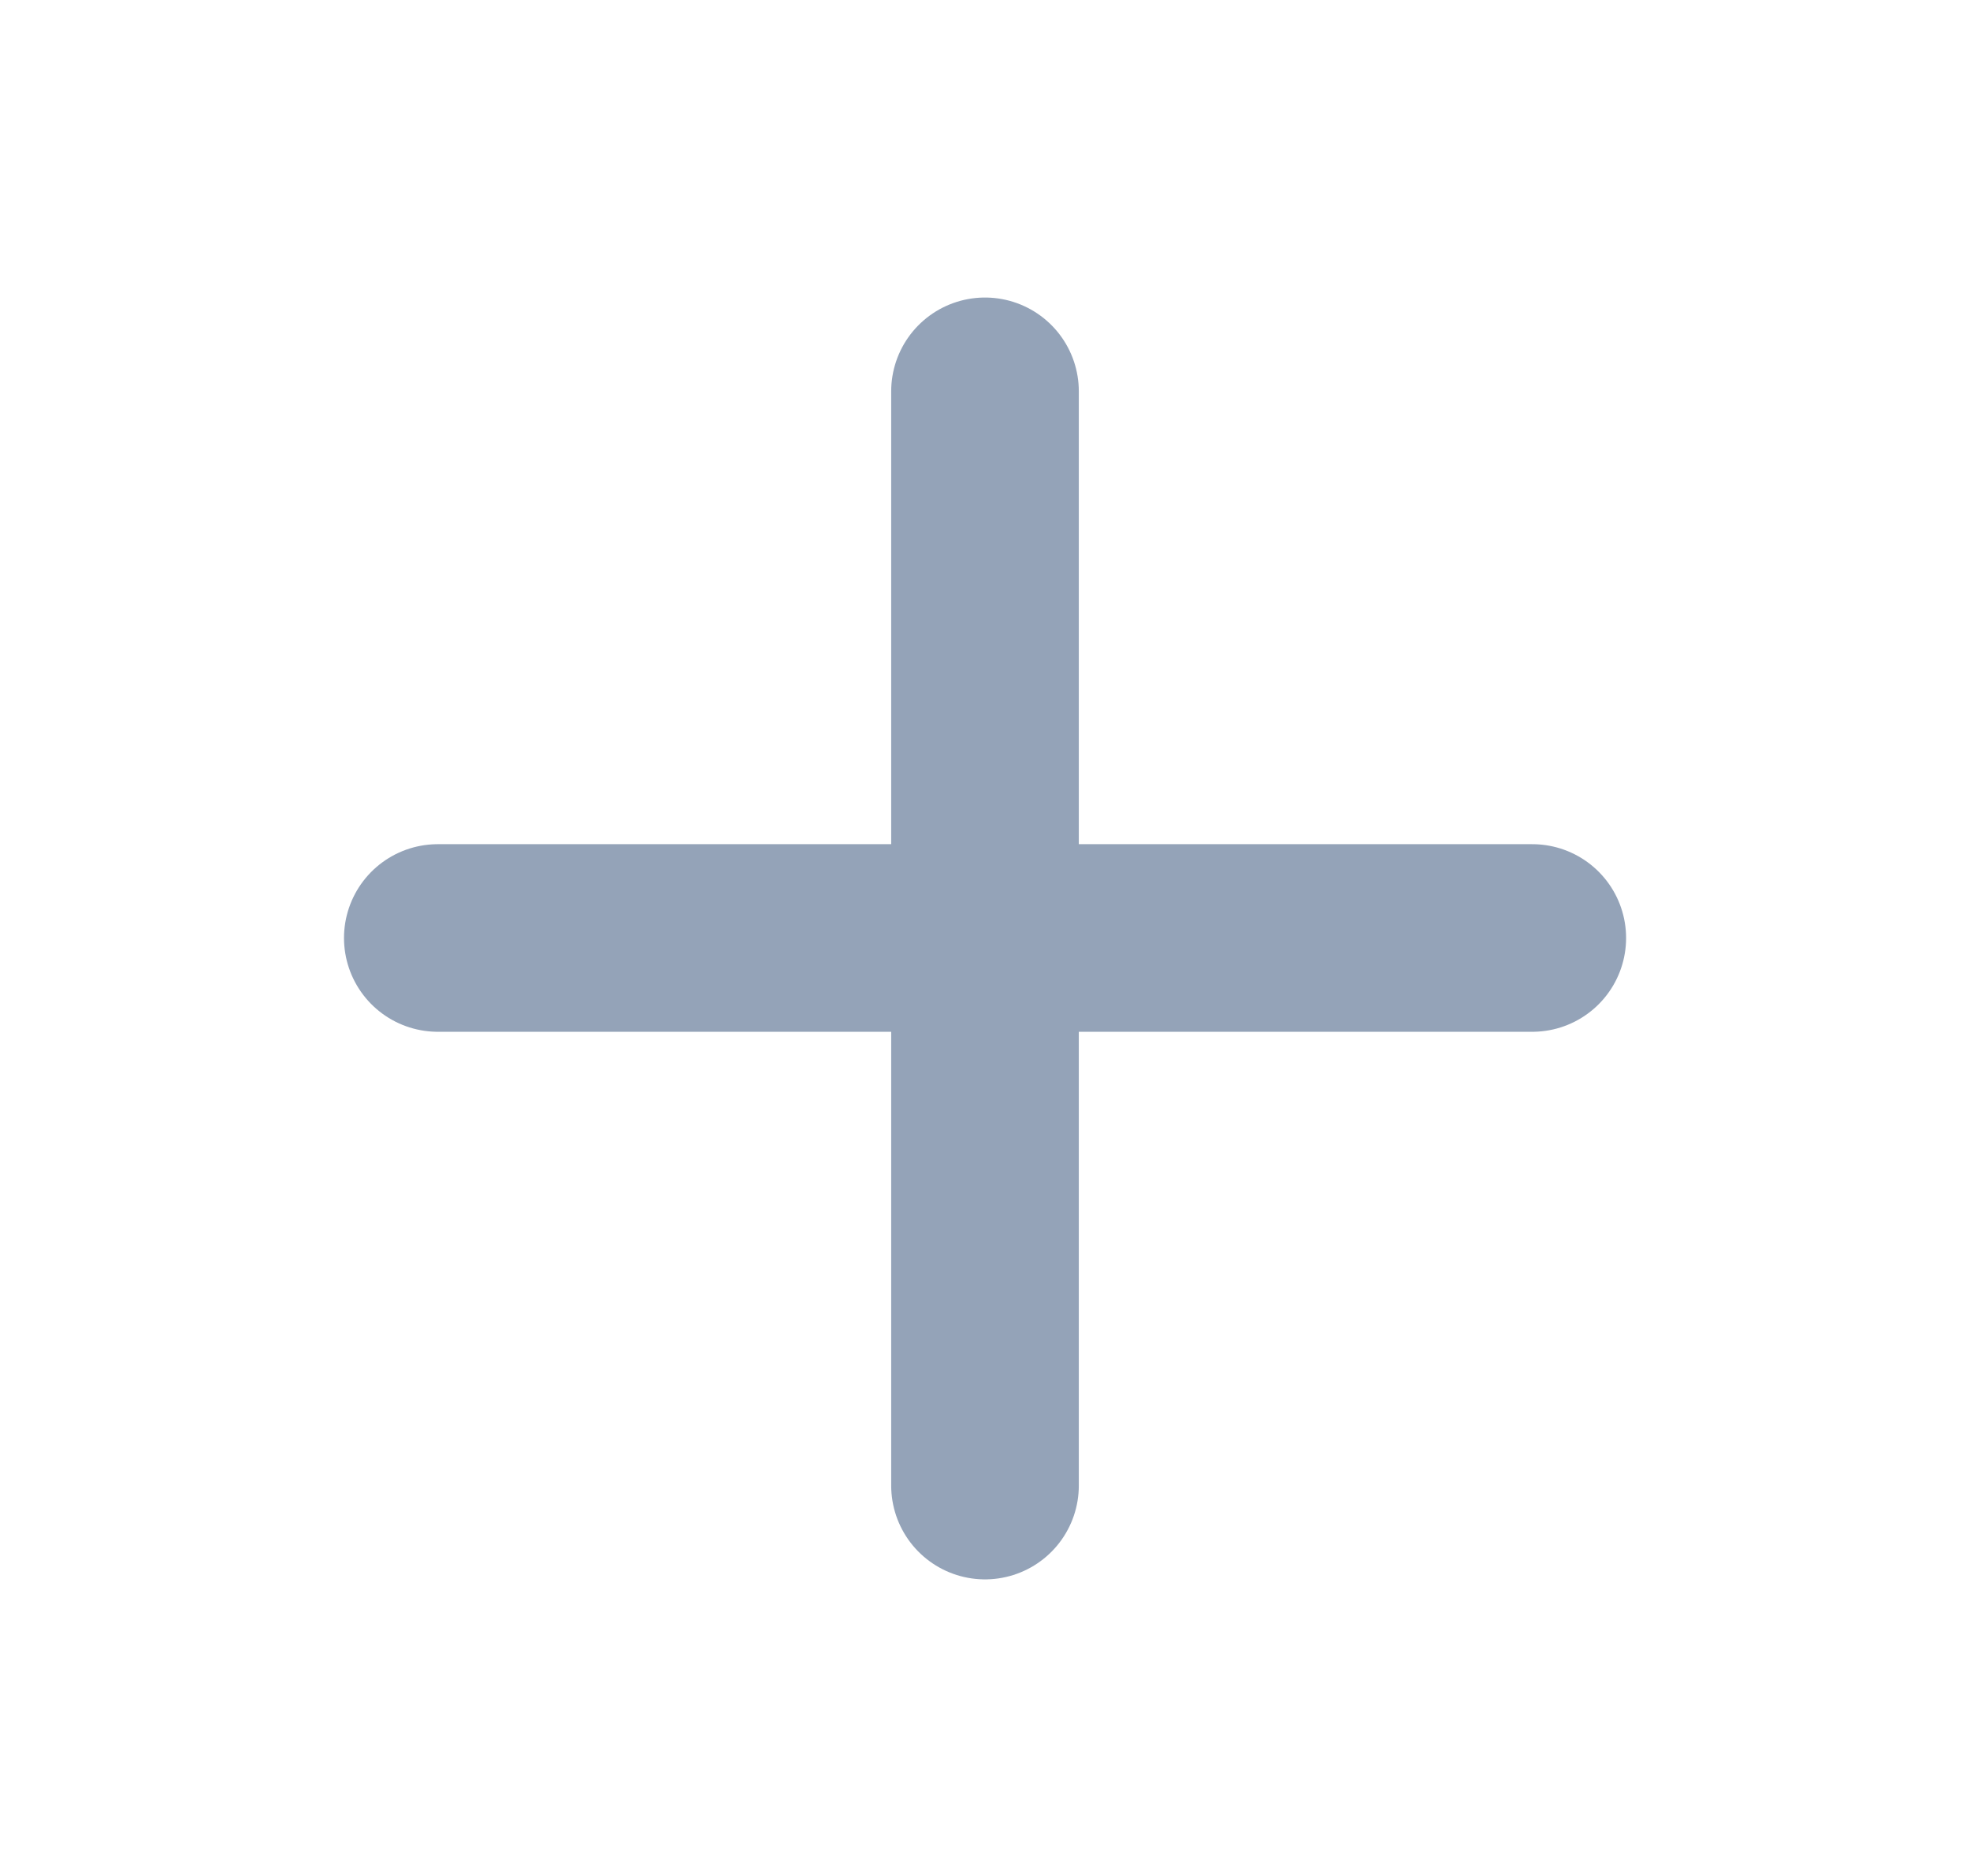 <svg width="21" height="20" viewBox="0 0 21 20" fill="none" xmlns="http://www.w3.org/2000/svg">
<path d="M10.5 4.172V15.838" stroke="#94A3B8" stroke-width="2" stroke-linecap="round" stroke-linejoin="round"/>
<path d="M4.667 10H16.334" stroke="#94A3B8" stroke-width="2" stroke-linecap="round" stroke-linejoin="round"/>
</svg>
